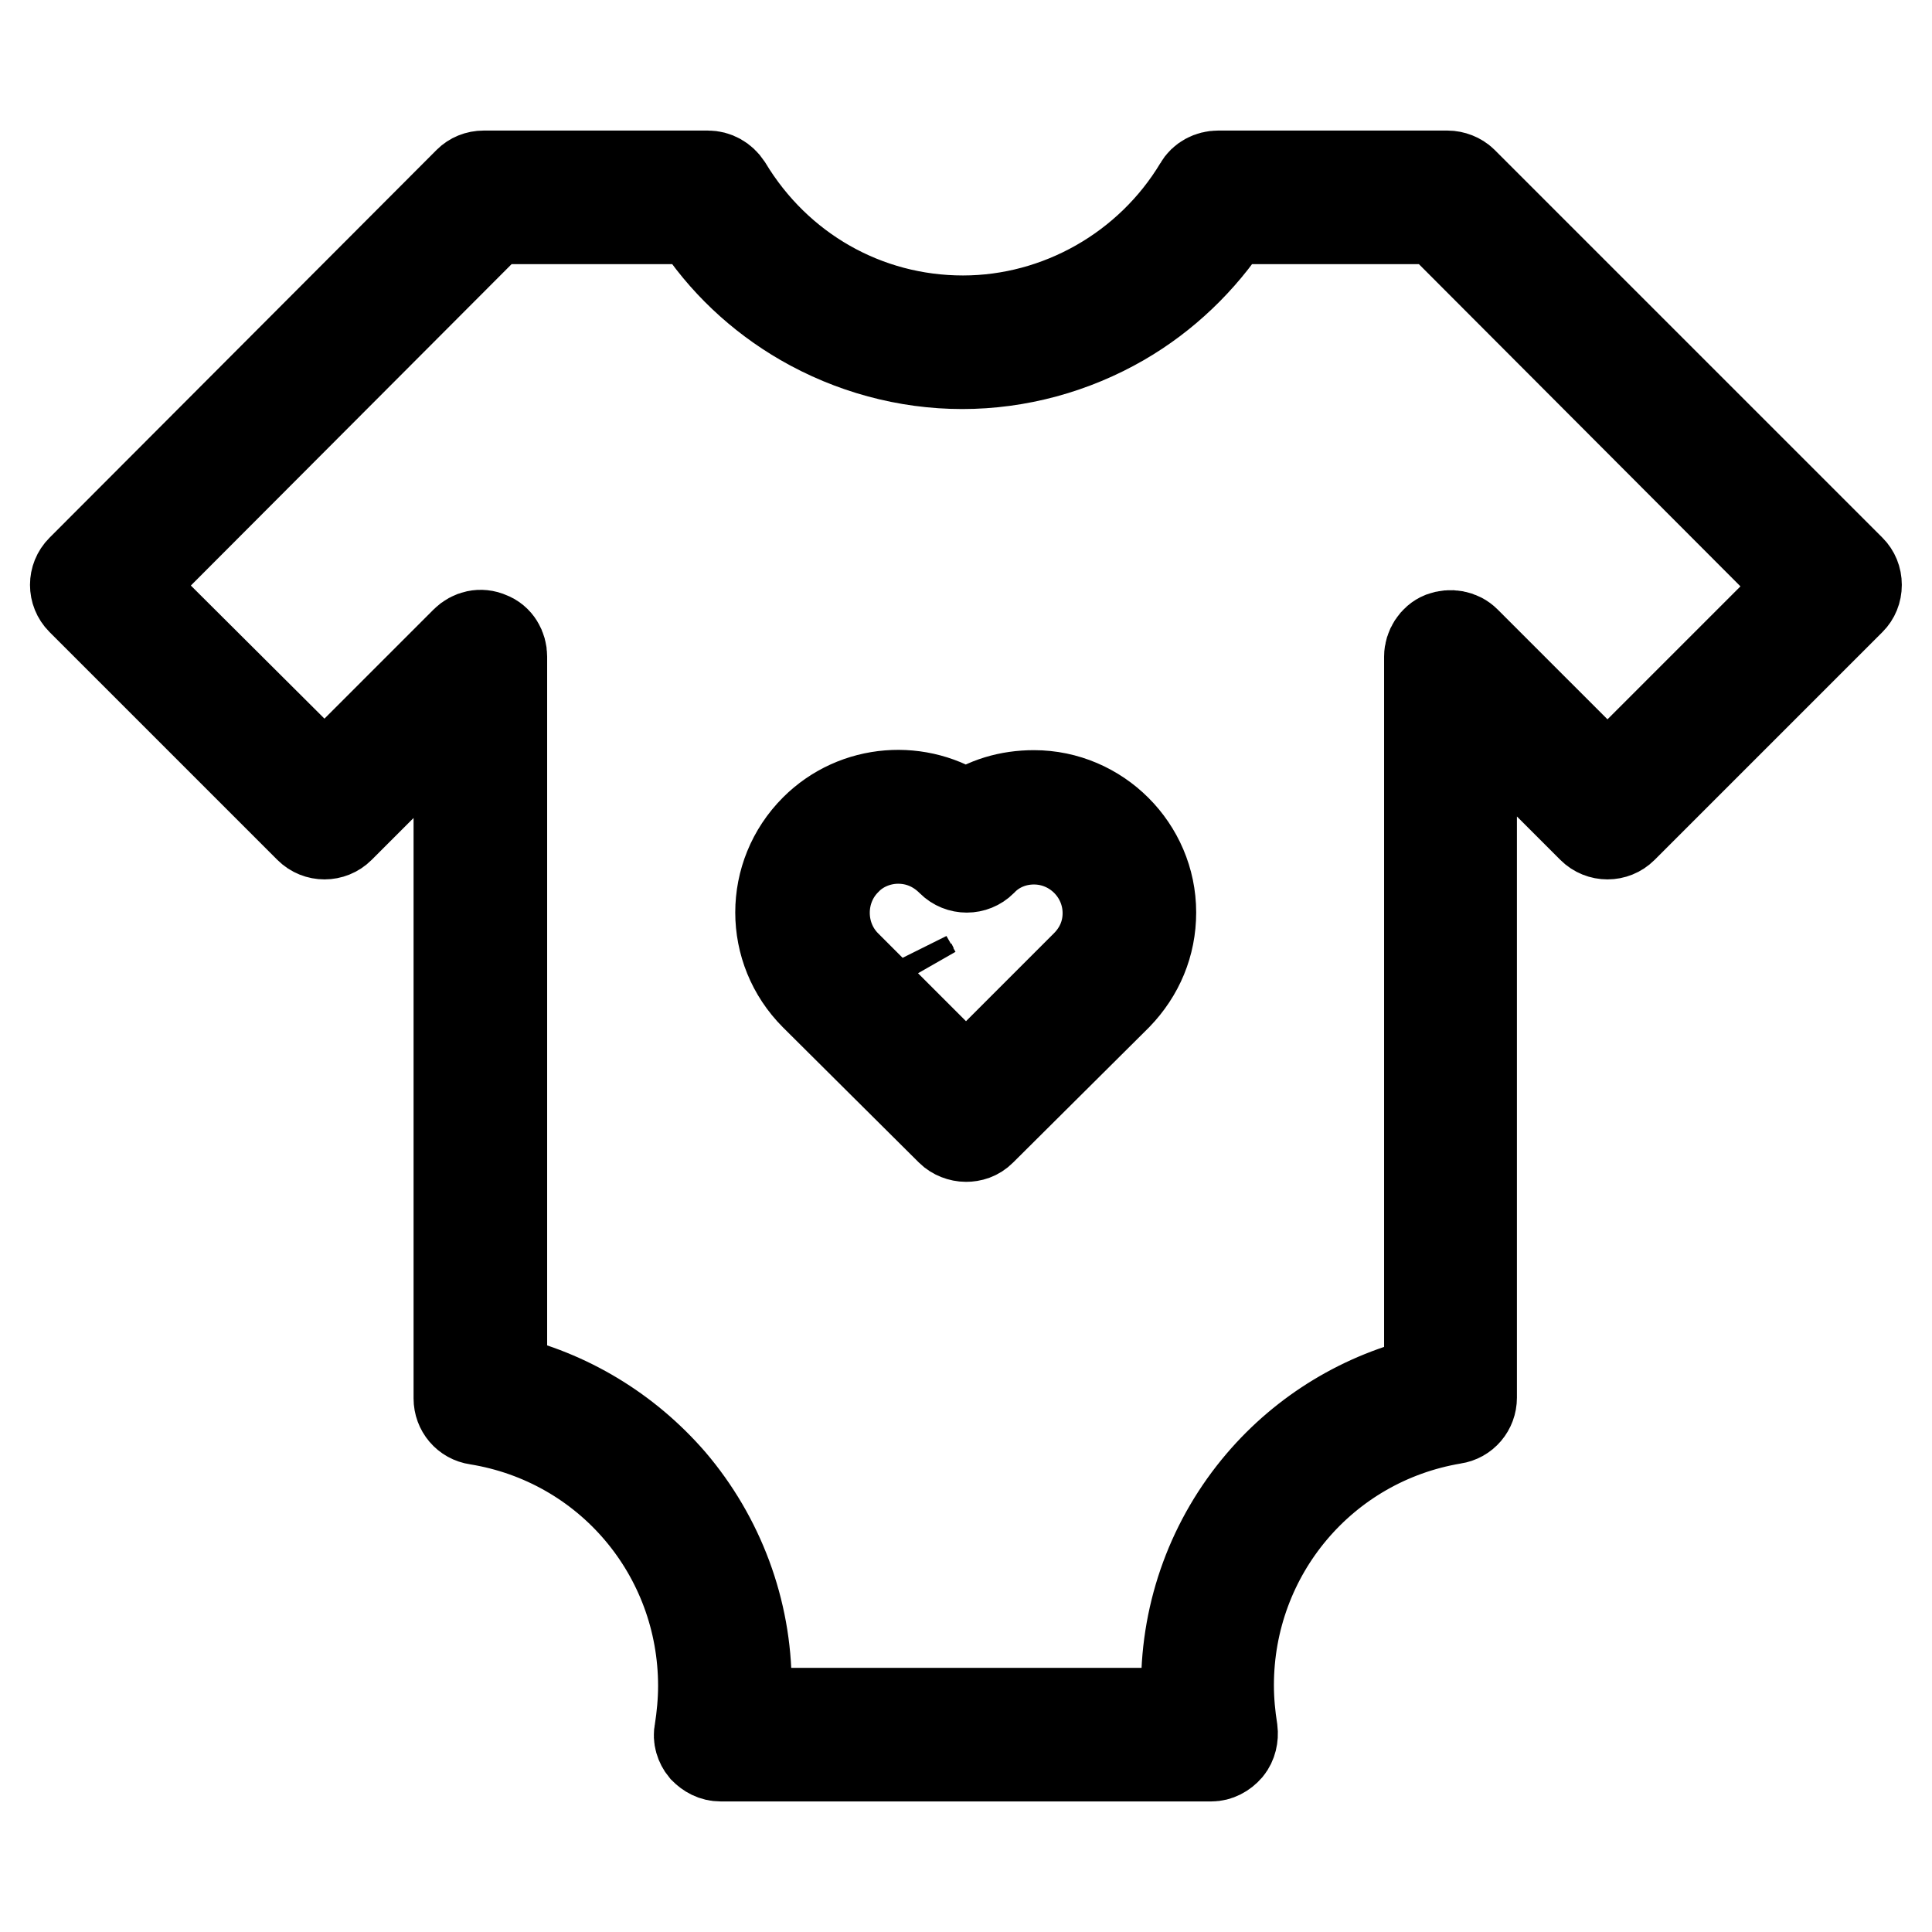 <?xml version="1.0" encoding="utf-8"?>
<!-- Svg Vector Icons : http://www.onlinewebfonts.com/icon -->
<!DOCTYPE svg PUBLIC "-//W3C//DTD SVG 1.1//EN" "http://www.w3.org/Graphics/SVG/1.1/DTD/svg11.dtd">
<svg version="1.1" xmlns="http://www.w3.org/2000/svg" xmlns:xlink="http://www.w3.org/1999/xlink" x="0px" y="0px" viewBox="0 0 256 256" enable-background="new 0 0 256 256" xml:space="preserve">
<g> <path stroke-width="12" fill-opacity="0" stroke="#000000"  d="M160.5,232.7H95.5c-0.9,0-1.6-0.4-2.2-1c-0.5-0.6-0.8-1.5-0.6-2.3c0.3-1.9,0.5-4,0.5-6 c0-17.6-12.6-32.5-30-35.3c-1.4-0.2-2.4-1.4-2.4-2.8V93.9L45,109.7c-1.1,1.1-2.9,1.1-4,0L10.8,79.5c-1.1-1.1-1.1-2.9,0-4l51.3-51.4 c0.5-0.5,1.2-0.8,2-0.8h29.7c1,0,1.9,0.5,2.5,1.4c6.7,11.1,18.4,17.8,31.3,17.8c12.7,0,24.7-6.8,31.3-17.8c0.5-0.9,1.5-1.4,2.5-1.4 h30.4c0.7,0,1.5,0.3,2,0.8l51.4,51.4c0.5,0.5,0.8,1.2,0.8,2c0,0.8-0.3,1.5-0.8,2L215,109.7c-1.1,1.1-2.9,1.1-4,0l-16-16v91.5 c0,1.4-1,2.6-2.4,2.8c-17.3,2.9-29.8,17.8-29.8,35.3c0,2.1,0.2,4.1,0.5,6c0.1,0.8-0.1,1.7-0.6,2.3 C162.1,232.3,161.3,232.7,160.5,232.7L160.5,232.7z M98.8,227h58.5c-0.1-1.2-0.1-2.4-0.1-3.6c0-9.9,3.5-19.4,9.9-26.9 c5.8-6.8,13.6-11.5,22.3-13.5v-96c0-1.1,0.7-2.2,1.7-2.6c1.1-0.4,2.3-0.2,3.1,0.6l18.8,18.8l26.1-26.1L190.5,29h-27.7 c-3.6,5.5-8.5,10.2-14.2,13.5c-6.4,3.7-13.7,5.7-21.1,5.7c-7.4,0-14.7-2-21.1-5.7c-5.7-3.3-10.6-7.9-14.2-13.5H65.3L16.8,77.6 L43,103.7L61.7,85c0.8-0.8,2-1.1,3.1-0.6c1.1,0.4,1.7,1.5,1.7,2.6v95.8c8.7,2,16.5,6.7,22.4,13.5c6.4,7.5,10,17.1,10,27 C98.9,224.6,98.9,225.8,98.8,227z M121.4,129.1l-1.2-2.1C120.5,127.7,121,128.4,121.4,129.1z M120.7,127.7l0.3,0.6 C120.9,128.1,120.8,127.9,120.7,127.7L120.7,127.7z M128,150.6c-0.7,0-1.5-0.3-2-0.8L108,131.9c-6.1-6.1-6.1-15.9,0-22 c5.4-5.4,13.9-6,20-1.7c2.6-1.9,5.7-2.8,9-2.8c8.5,0,15.5,7,15.5,15.5c0,4.2-1.6,8-4.5,11L130,149.8 C129.4,150.4,128.7,150.6,128,150.6L128,150.6z M119,111.1c-2.5,0-5.1,1-6.9,2.9c-3.8,3.8-3.8,10.1,0,13.9l15.9,15.9l15.9-15.9 c1.9-1.9,2.9-4.3,2.9-6.9c0-5.4-4.4-9.8-9.8-9.8c-2.6,0-5.1,1-6.9,2.9c-1.1,1.1-2.9,1.1-4,0C124,112,121.5,111.1,119,111.1z"/></g>
</svg>